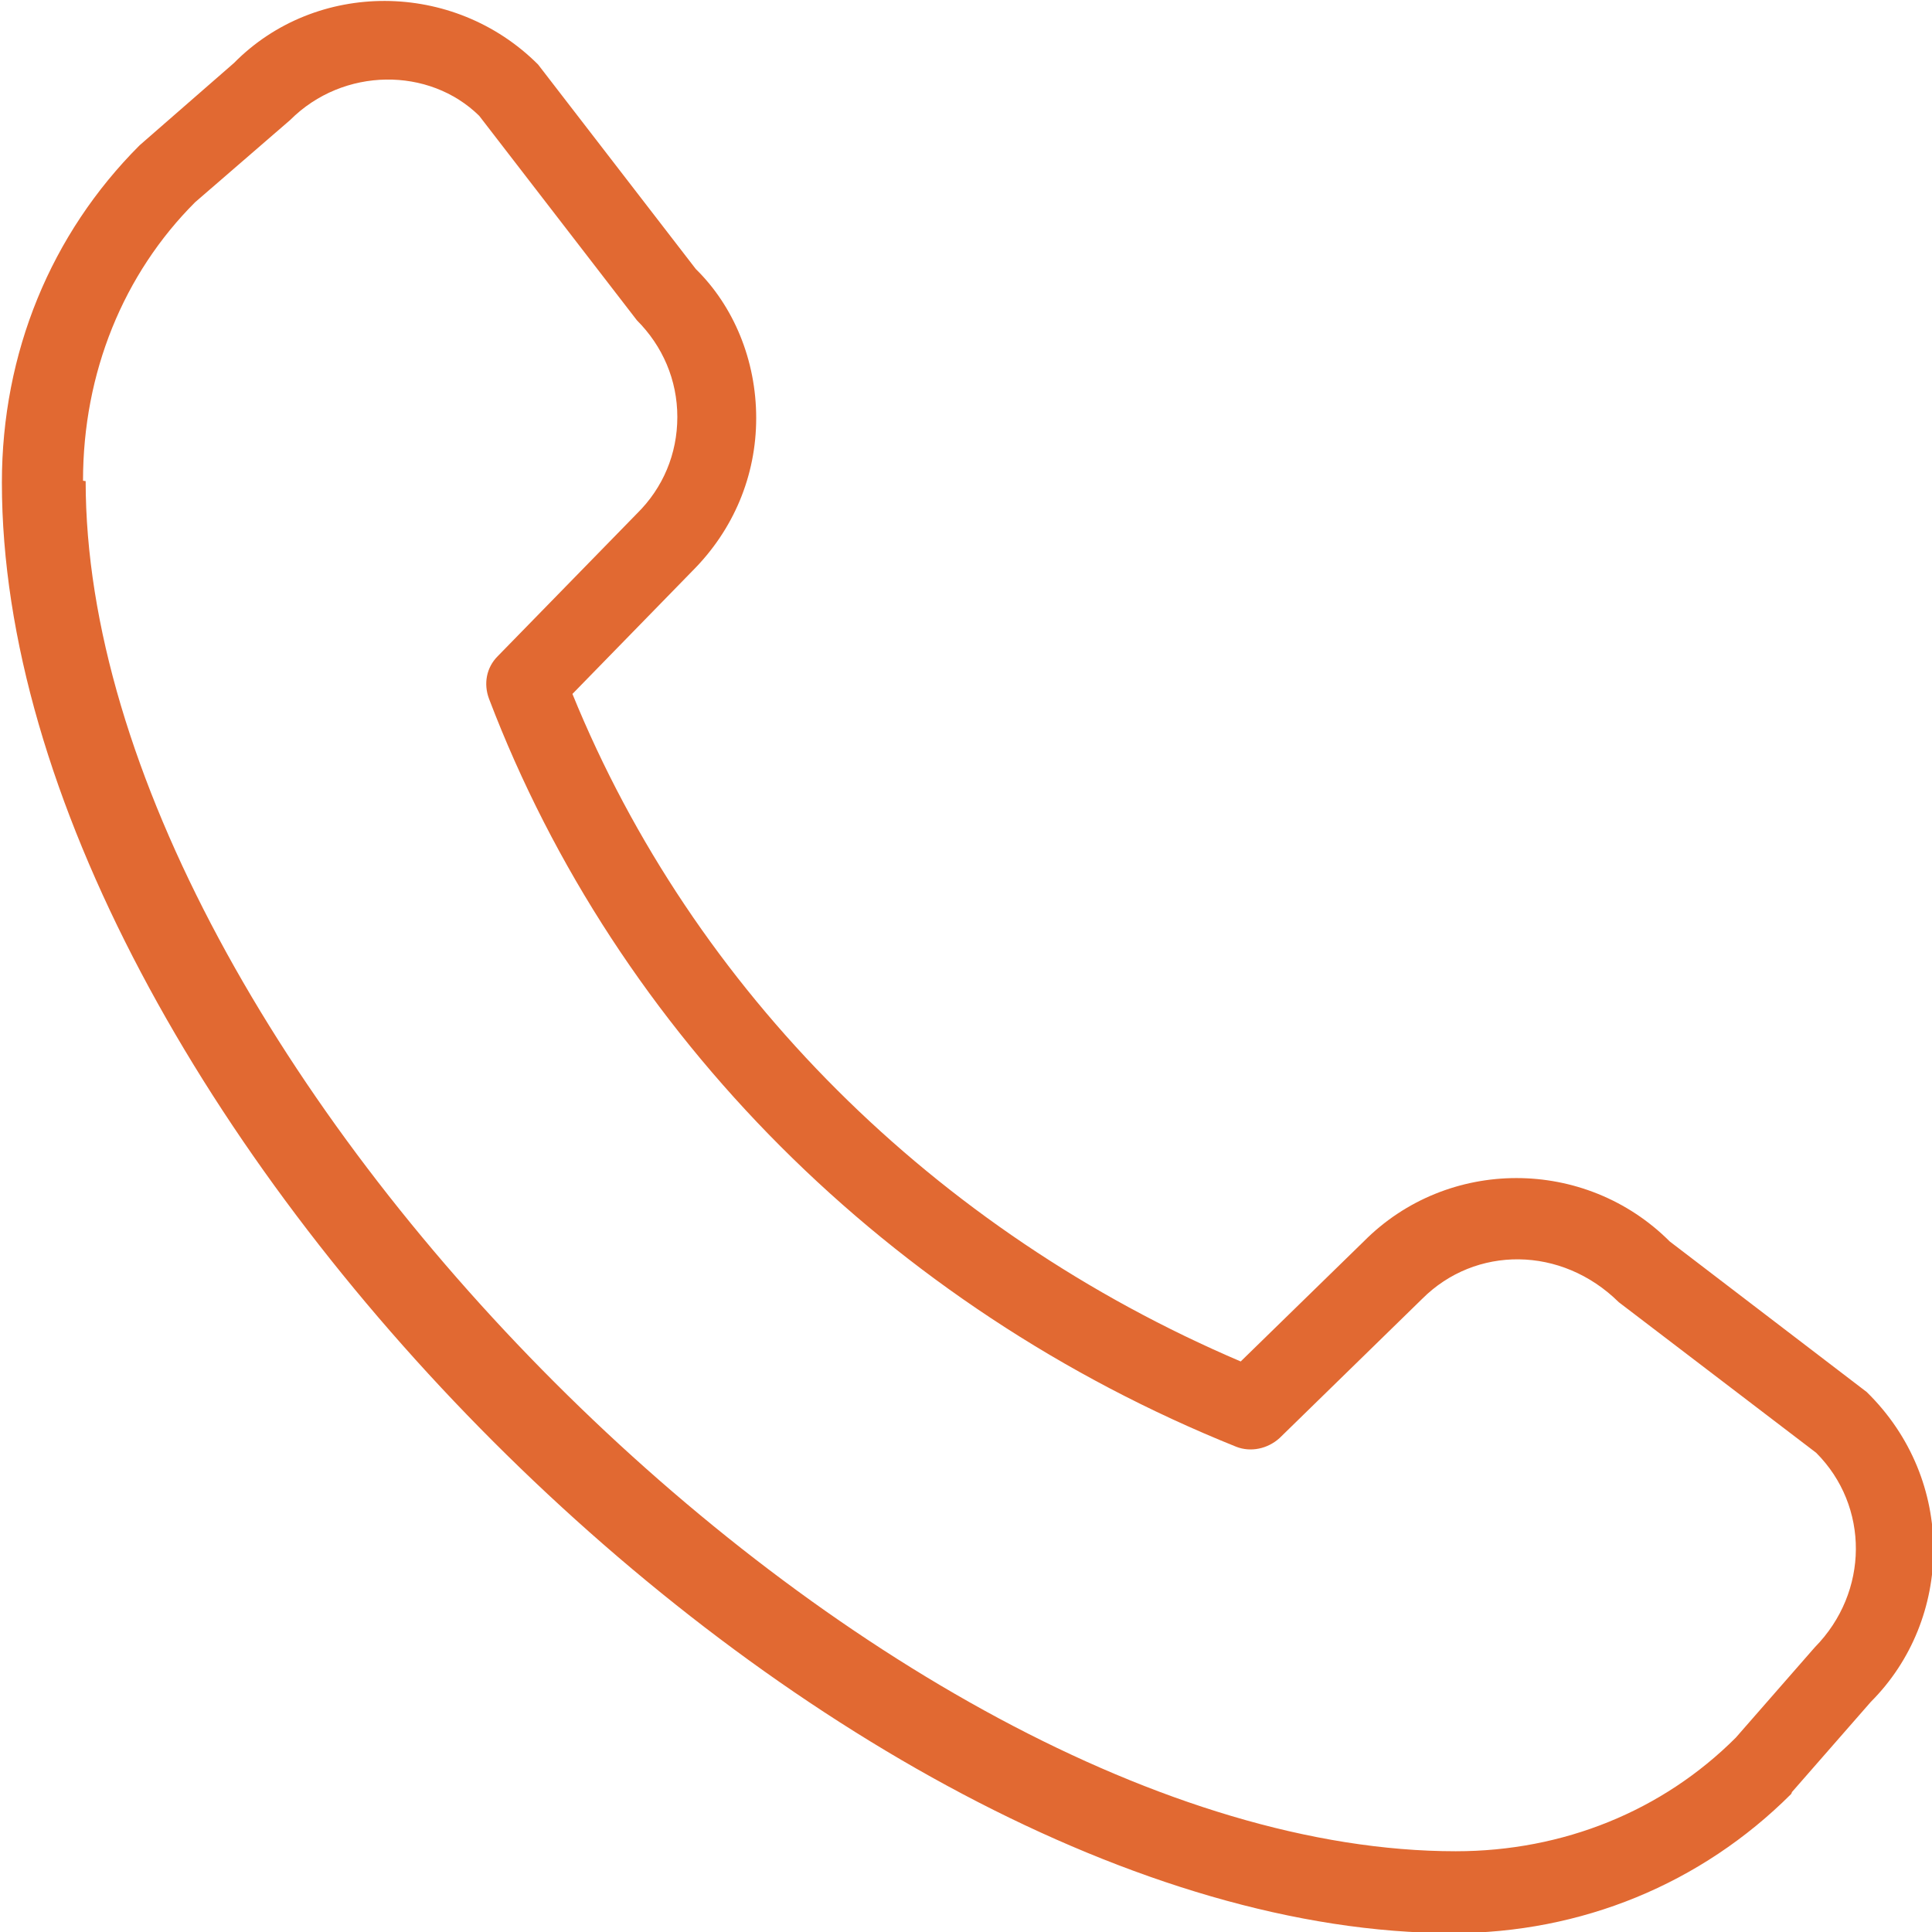 <?xml version="1.0" encoding="utf-8"?>
<!-- Generator: Adobe Illustrator 19.0.0, SVG Export Plug-In . SVG Version: 6.00 Build 0)  -->
<svg version="1.1" id="Layer_1" xmlns="http://www.w3.org/2000/svg" xmlns:xlink="http://www.w3.org/1999/xlink" x="0px" y="0px"
	 viewBox="-49 141 512 512" style="enable-background:new -49 141 512 512;" xml:space="preserve">
<style type="text/css">
	.st0{fill:#E16932;}
</style>
<path class="st0" d="M425.9,615.9l20.9-23.9c21.8-21.8,22.8-58.7-1.1-82.1L393.5,470c-22.4-22.4-58.9-22.4-81.1,0l-32.6,31.8
	c-81.1-34.6-145.1-98.3-177.1-176.9l31.8-32.6c10.9-10.9,16.9-25.2,16.9-40.5c0-15.4-6-29.7-16-39.5l-41.8-54.2
	c-22.4-22.4-58.9-22.4-80.6-0.4l-25,21.8c-23.5,23.5-36.5,55-36.5,89.4c0,165.3,219.3,384.4,384.4,384.4c34.1,0,65.9-13,89.8-36.9
	L425.9,615.9z M-27,268.4c0-28.6,10.7-54.8,29.7-73.8l25.2-21.8c14.1-14.1,36.9-14.1,50.1-1.1l41.8,54.2
	c6.8,6.8,10.7,15.8,10.7,25.6s-3.8,18.8-10.7,25.6l-36.9,37.8c-3,3-3.8,7.3-2.3,11.3c33.9,89,106.2,161.3,198,198.2
	c3.8,1.5,8.3,0.6,11.5-2.3l37.8-36.9c14.1-14.1,36.9-14.1,52.1,0.9l52.3,39.9c14.1,14.1,14.1,36.9-0.4,51.6l-20.9,23.9
	c-19.4,19.4-45.7,30.1-74.2,30.1c-152.7,0-363.1-210.3-363.1-363.1L-27,268.4z"/>
</svg>
